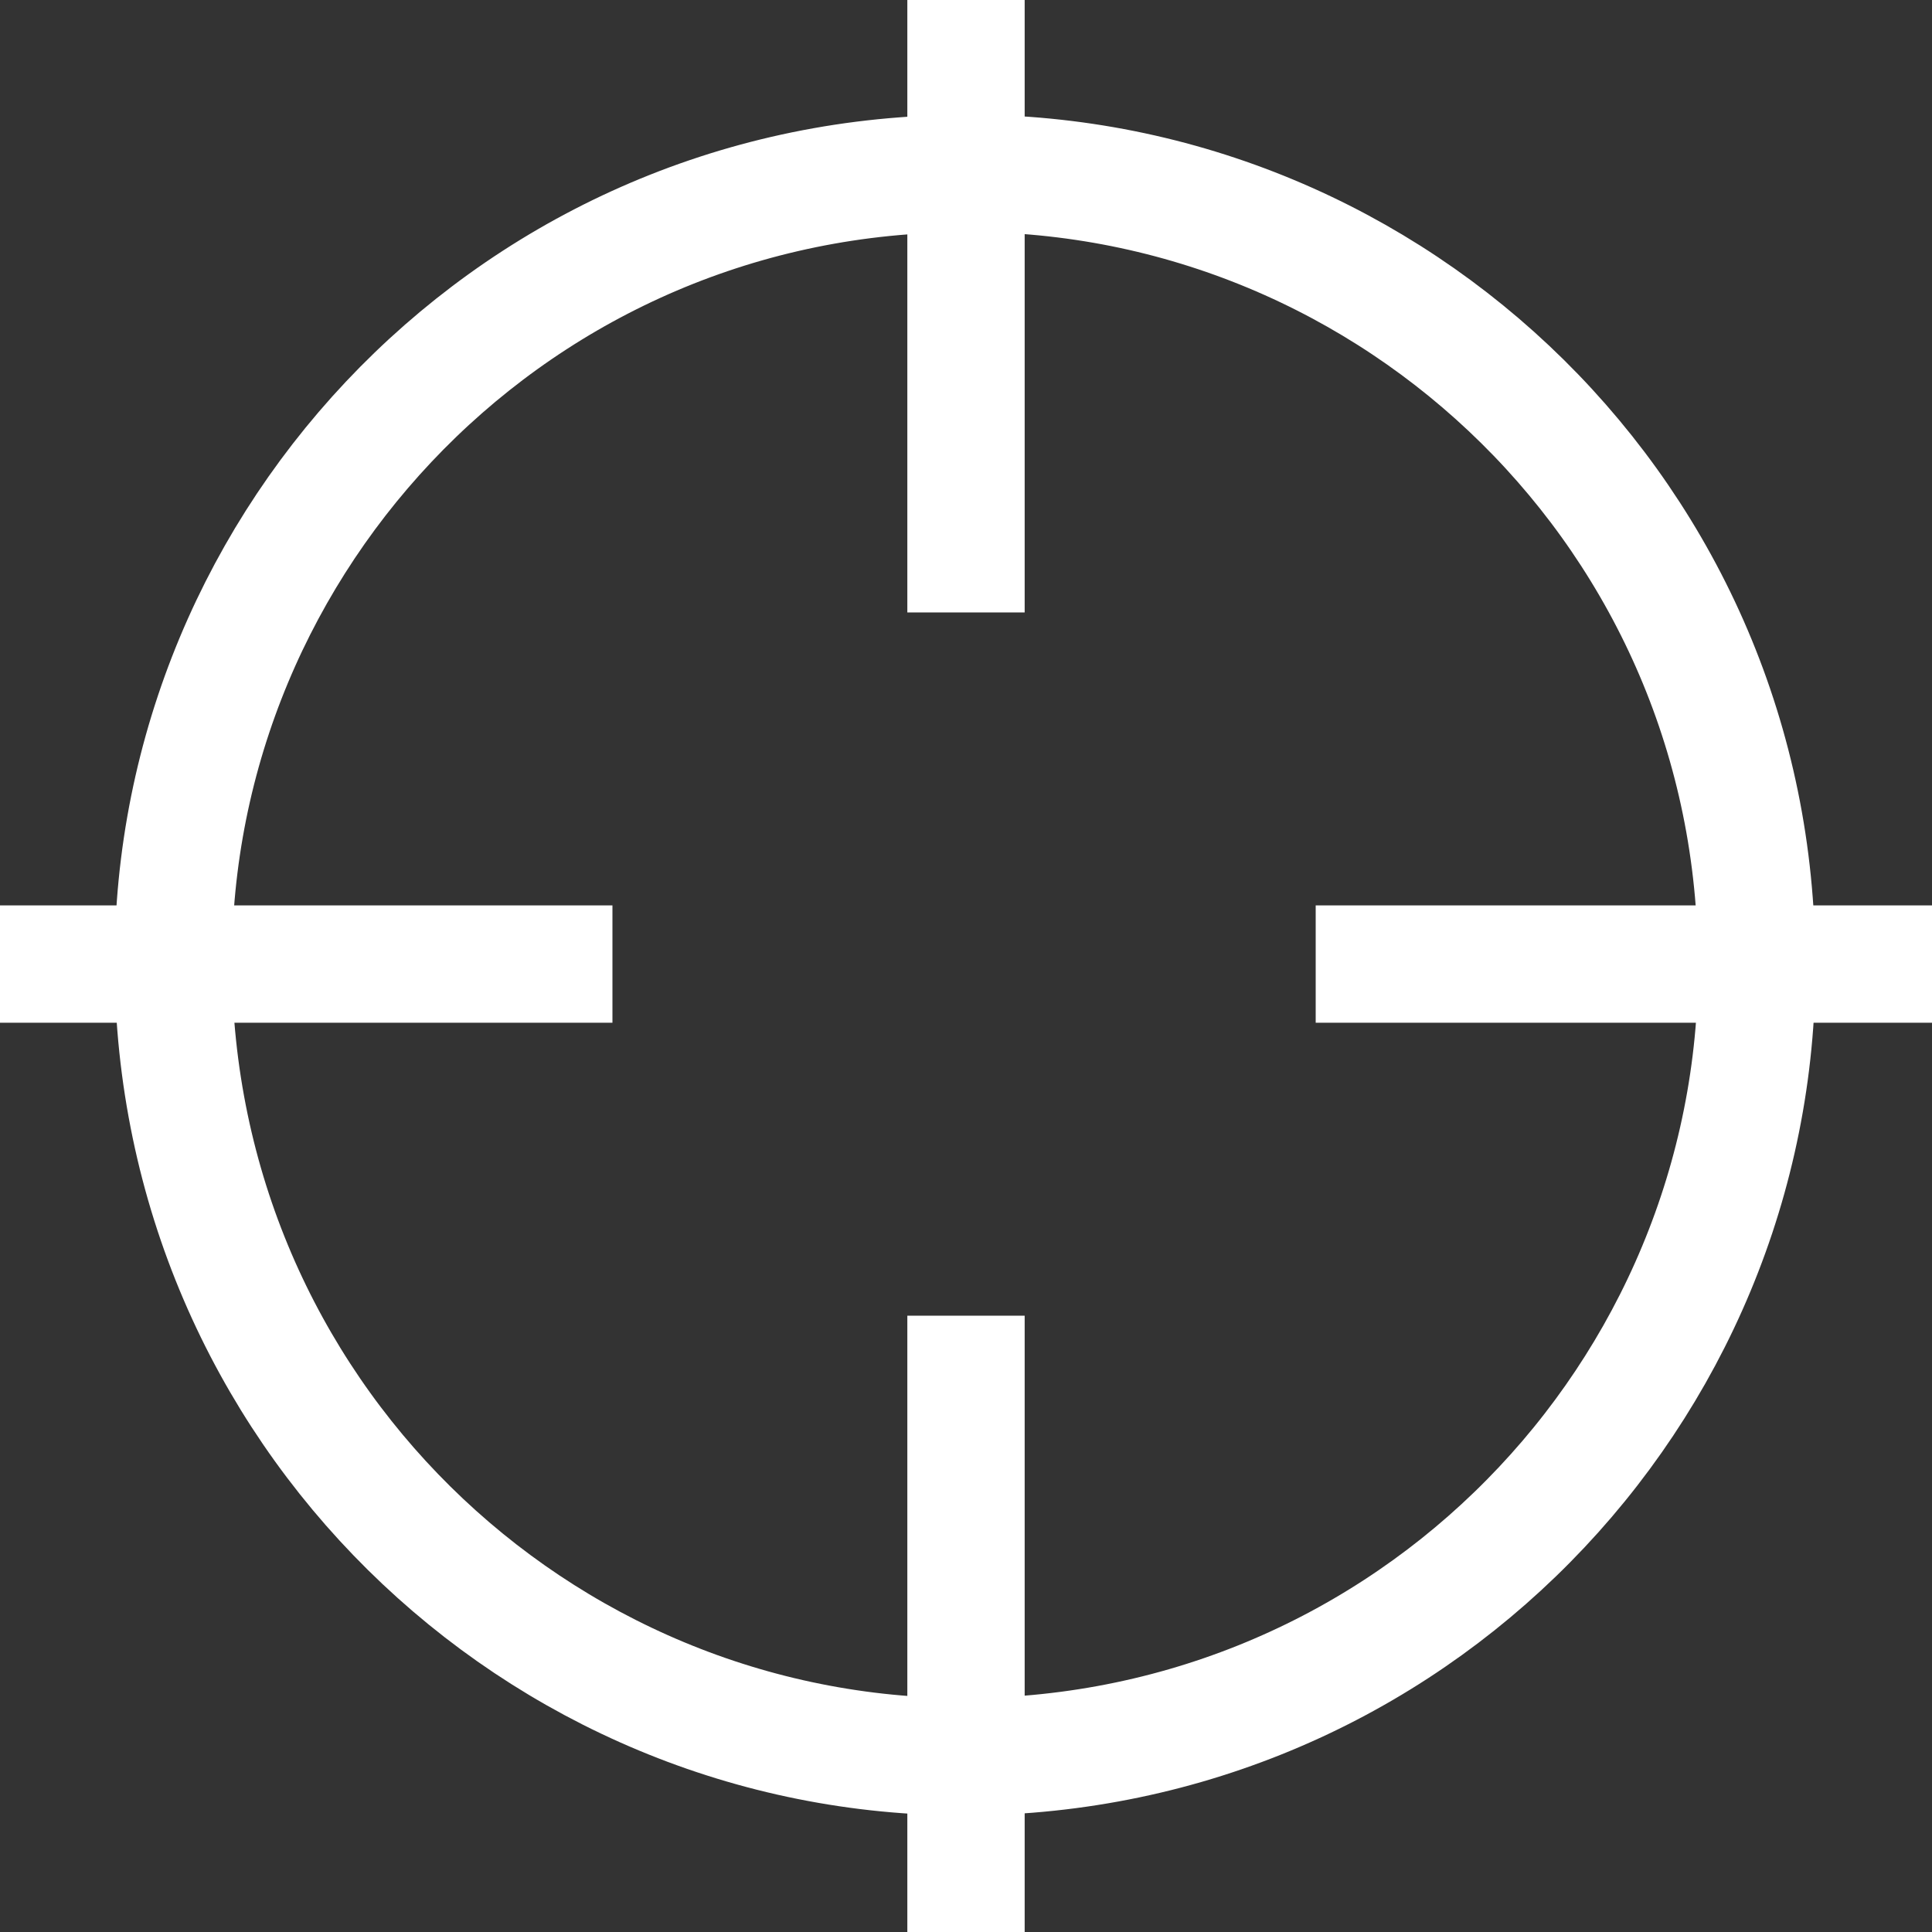 <?xml version="1.0" encoding="utf-8"?>
<!-- Generator: Adobe Illustrator 22.1.0, SVG Export Plug-In . SVG Version: 6.00 Build 0)  -->
<svg version="1.1" id="Layer_2" 
	xmlns="http://www.w3.org/2000/svg" 
	xmlns:xlink="http://www.w3.org/1999/xlink" x="0px" y="0px" viewBox="0 0 100 100" style="enable-background:new 0 0 100 100;" xml:space="preserve">
	<rect x="0" y="0" width="100" height="100" fill="#333333" stroke="none"/>
	<style type="text/css">
	.st0{fill:none;stroke:#FFFFFF;stroke-width:6.073;stroke-miterlimit:10;}
	</style>
	<g>
		<path class="st0" d="M90.8,46.7C92.6,69.3,75.7,89,53.2,90.8C30.6,92.6,10.9,75.7,9.1,53.1C7.3,30.6,24.2,10.8,46.8,9.1
		C69.4,7.3,89.1,24.2,90.8,46.7z"/>
		<line class="st0" x1="50" y1="68.1" x2="50" y2="100"/>
		<line class="st0" x1="50" y1="0" x2="50" y2="31.7"/>
		<line class="st0" x1="68.1" y1="49.9" x2="100" y2="49.9"/>
		<line class="st0" x1="0" y1="49.9" x2="31.7" y2="49.9"/>
	</g>
</svg>
